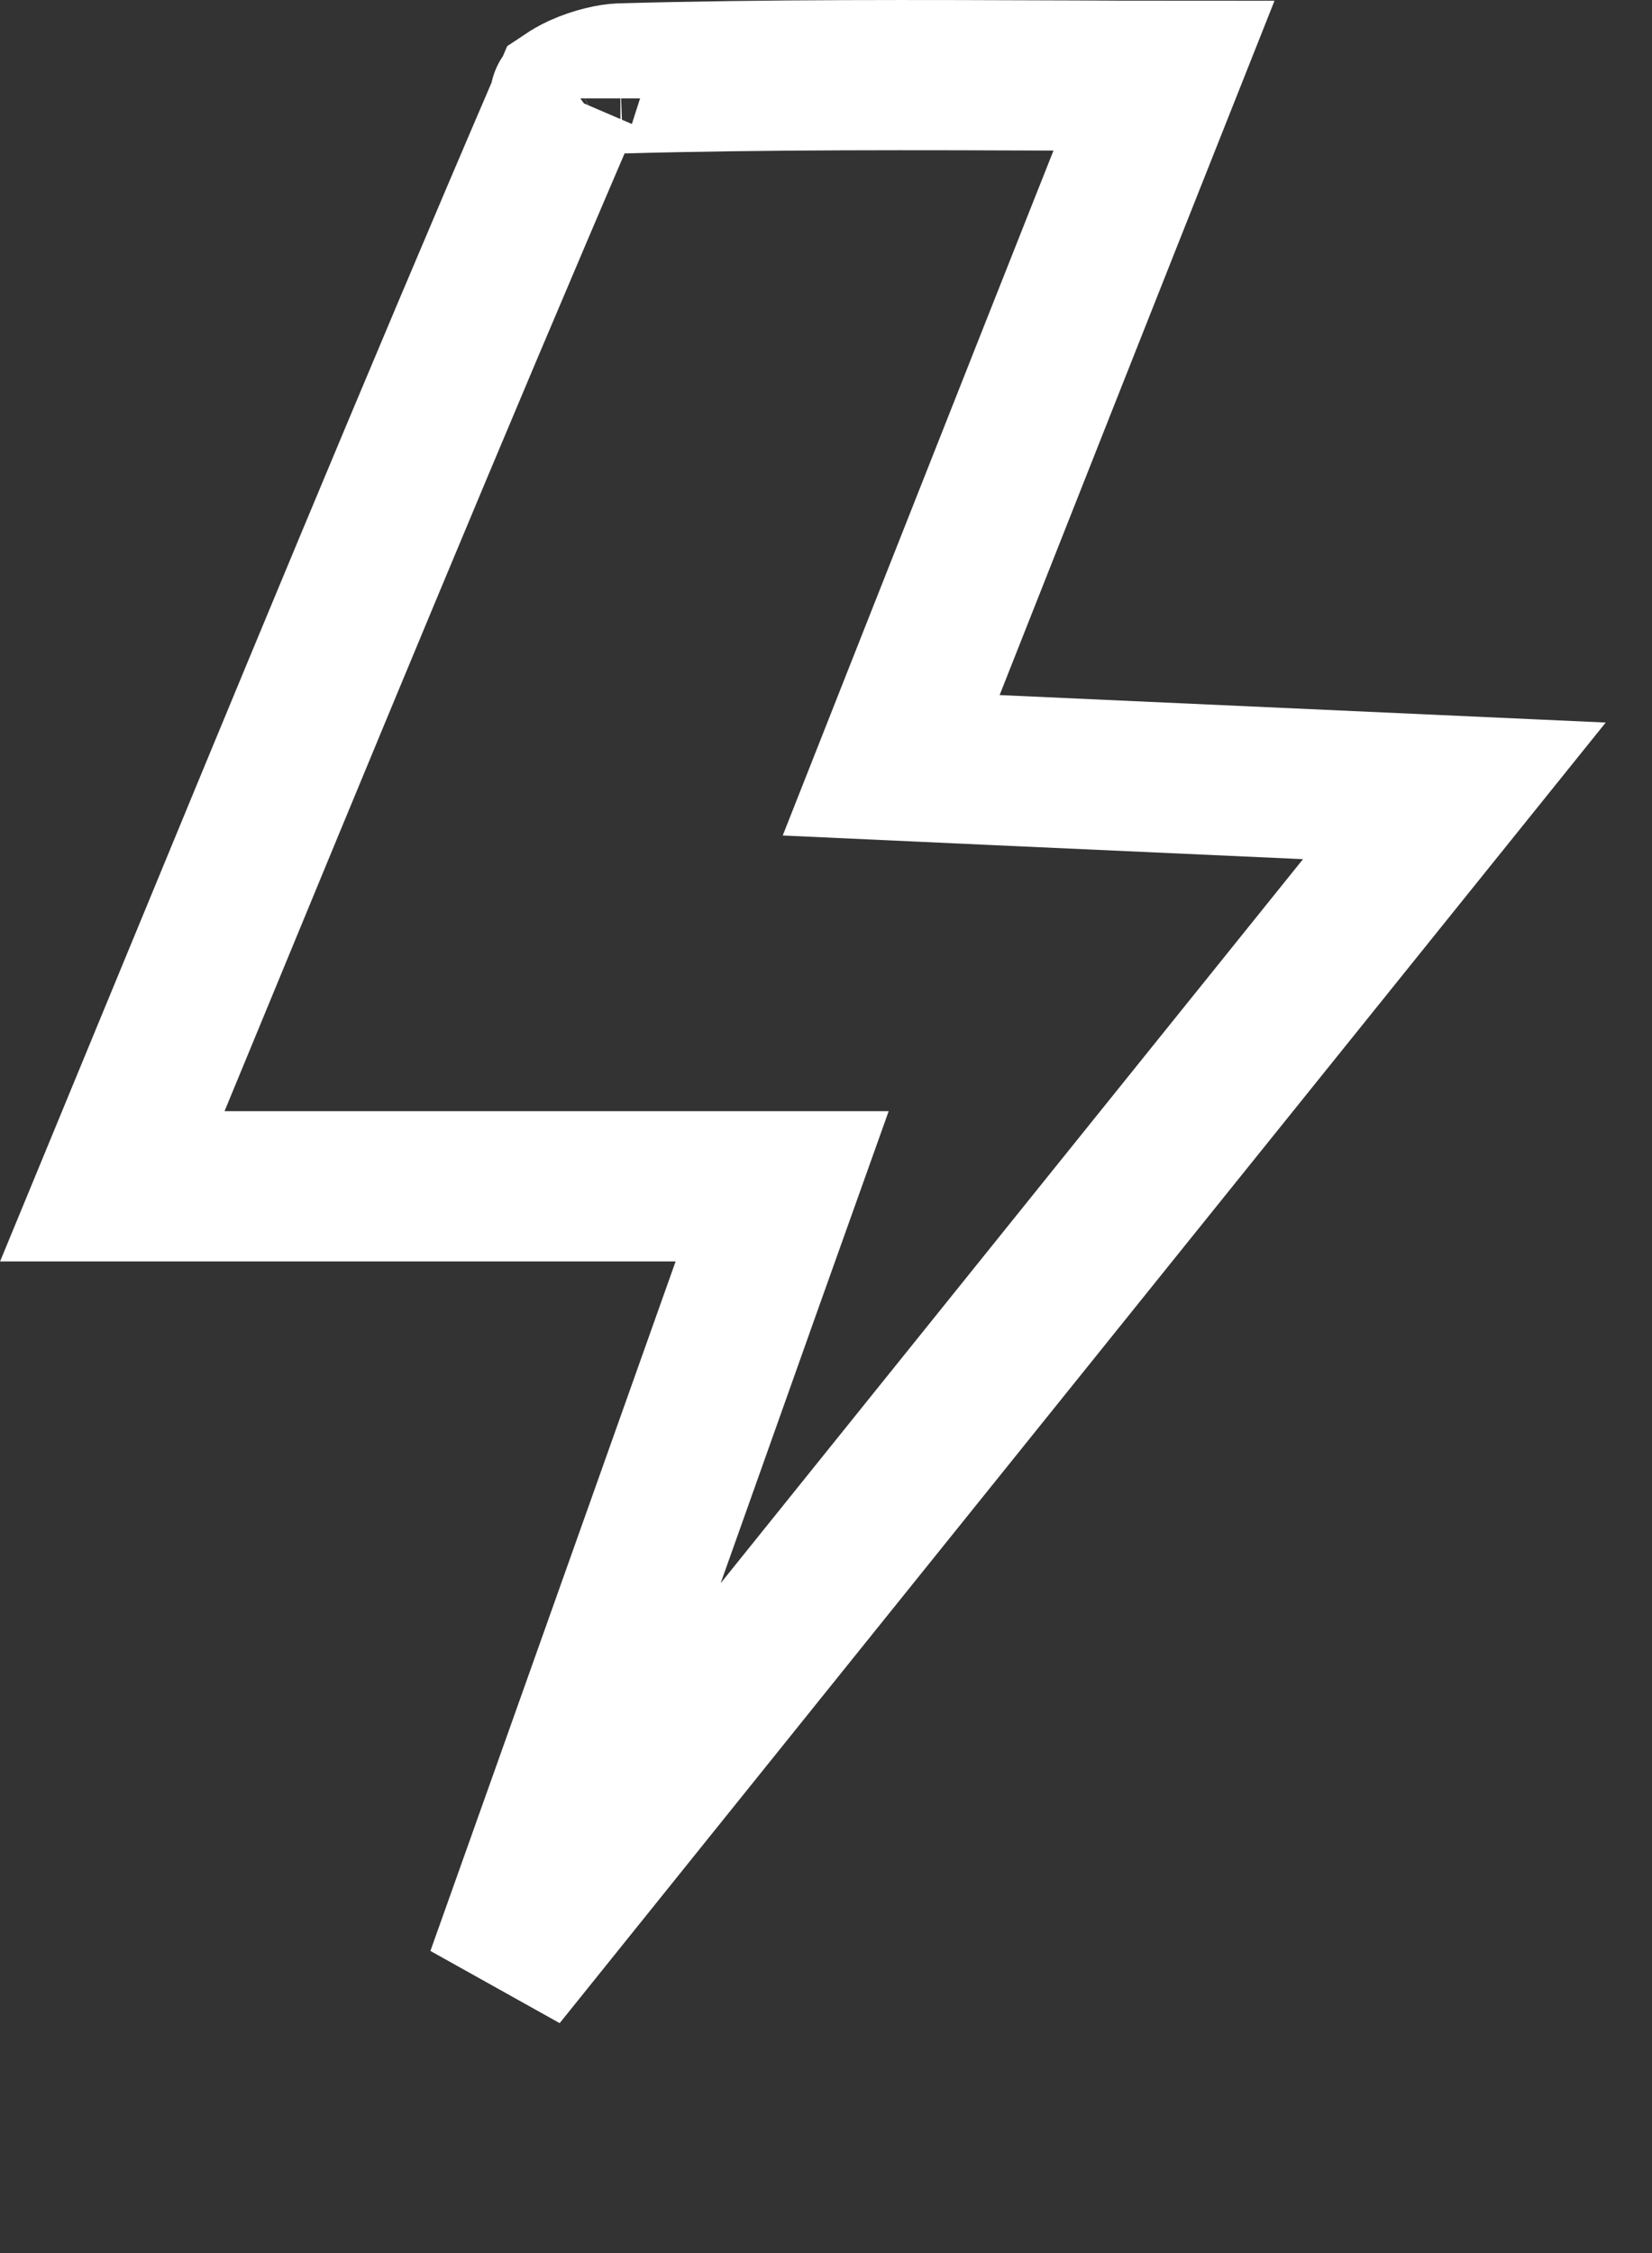 <svg xmlns="http://www.w3.org/2000/svg" width="11" height="15" viewBox="0 0 11 15" fill="none">
    <rect x="0" y="0" width="11" height="15" fill="#333333" stroke="none"/>
    <path d="M7.172 0.503C7.361 0.504 7.554 0.505 7.75 0.505C7.214 1.855 6.731 3.077 6.191 4.444L5.934 5.095L6.633 5.127C7.664 5.174 8.586 5.215 9.684 5.265C8.14 7.183 6.649 9.038 5.179 10.865C4.562 11.633 3.949 12.395 3.337 13.156C3.492 12.72 3.649 12.281 3.807 11.836C4.181 10.784 4.566 9.703 4.97 8.565L5.208 7.898H4.499H0.748C0.862 7.622 0.975 7.348 1.087 7.076C2.018 4.819 2.883 2.723 3.778 0.641C3.796 0.629 3.825 0.611 3.866 0.592C3.968 0.546 4.075 0.524 4.131 0.522L4.133 0.522C5.112 0.495 6.089 0.499 7.172 0.503ZM3.764 0.653C3.763 0.654 3.762 0.655 3.762 0.655C3.762 0.655 3.762 0.654 3.764 0.653Z" stroke="#fff"/>
</svg>